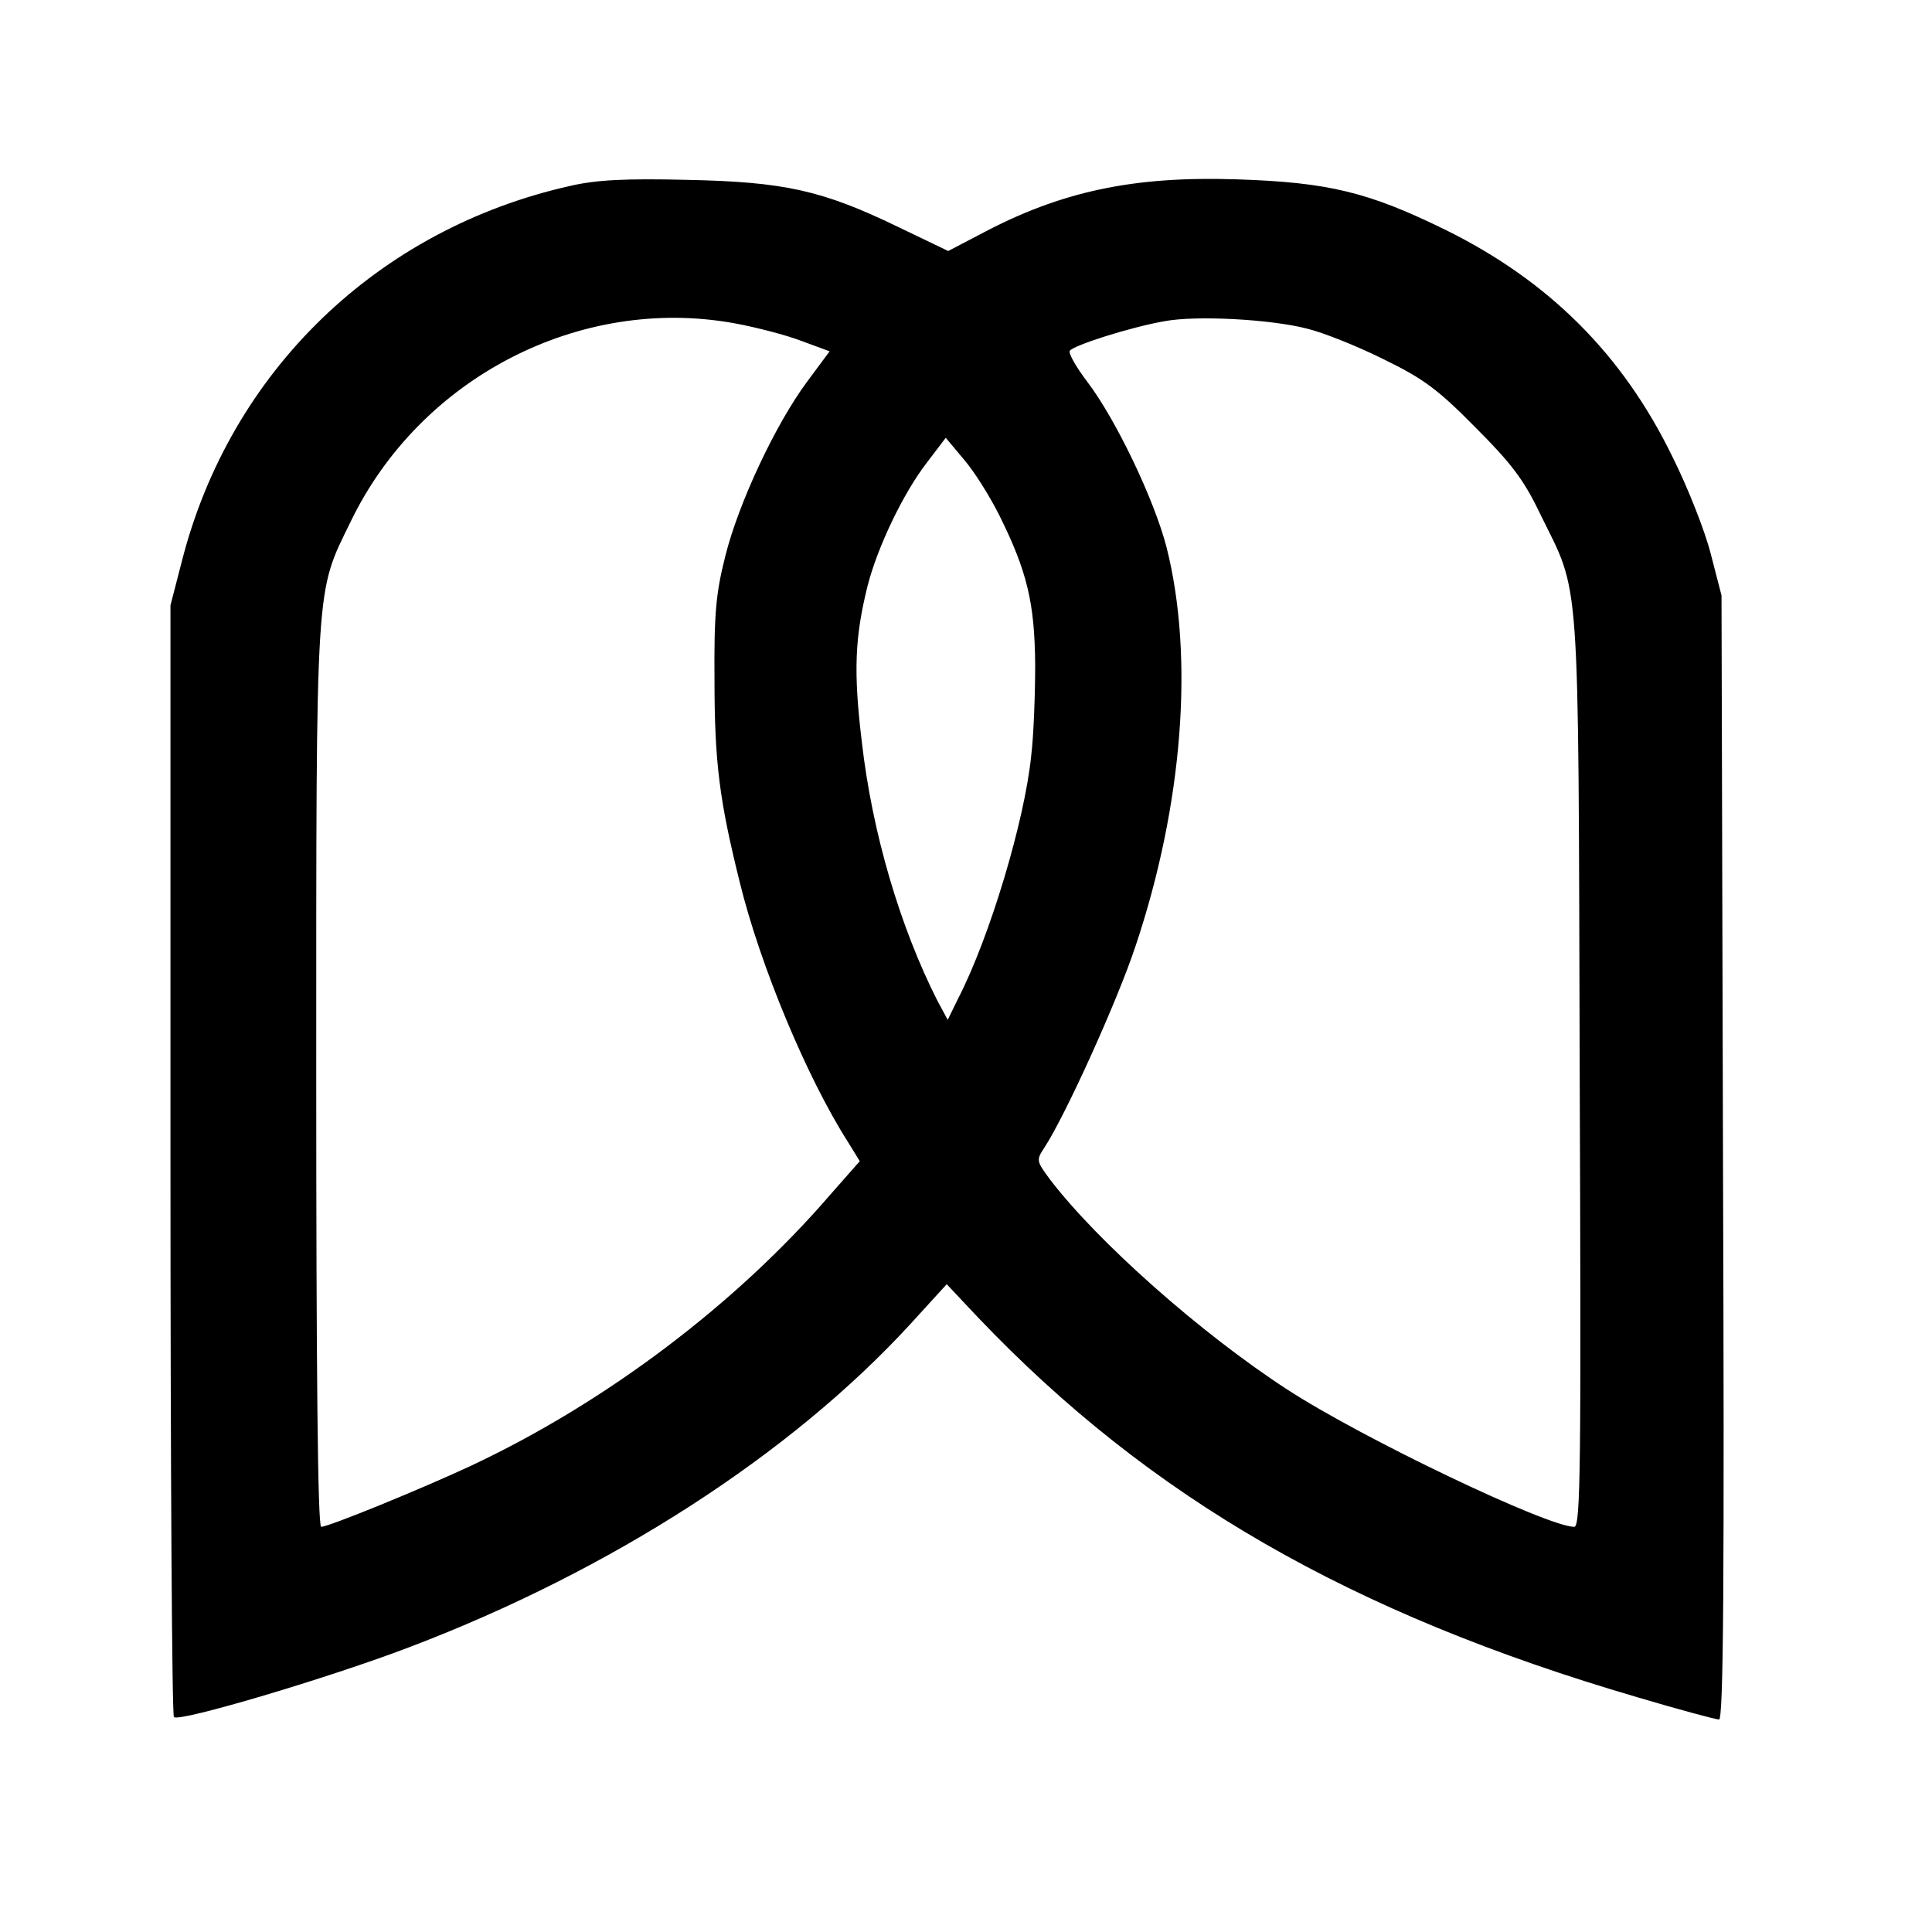 <?xml version="1.0" standalone="no"?>
<!DOCTYPE svg PUBLIC "-//W3C//DTD SVG 20010904//EN"
 "http://www.w3.org/TR/2001/REC-SVG-20010904/DTD/svg10.dtd">
<svg version="1.0" xmlns="http://www.w3.org/2000/svg"
 width="391pt" height="391pt" viewBox="0 0 391 391"
 preserveAspectRatio="xMidYMid meet">
<g transform="translate(0,391) scale(0.1,-0.1)"
fill="#000000" stroke="none">
<path d="M1155 3534 c-390 -87 -689 -375 -787 -760 l-23 -89 0 -1122 c0 -617
3 -1125 7 -1128 10 -11 316 80 478 142 407 155 771 390 1013 654 l73 80 64
-68 c347 -364 753 -598 1334 -768 84 -25 159 -45 165 -45 9 0 11 279 8 1138
l-3 1137 -22 85 c-12 47 -47 135 -77 195 -101 208 -251 357 -460 460 -155 76
-236 96 -421 102 -210 7 -357 -24 -520 -111 l-65 -34 -102 49 c-153 74 -230
91 -427 95 -123 3 -183 0 -235 -12z m330 -278 c44 -8 106 -24 137 -36 l57 -21
-46 -62 c-63 -85 -138 -244 -165 -352 -19 -75 -23 -116 -22 -250 0 -168 10
-245 51 -410 41 -168 136 -396 219 -526 l24 -39 -59 -67 c-192 -223 -456 -422
-729 -550 -101 -47 -287 -123 -302 -123 -7 0 -10 323 -10 913 0 1016 -2 974
70 1122 141 291 463 457 775 401z m1160 -11 c33 -8 103 -36 155 -62 80 -39
109 -60 185 -137 74 -74 99 -107 132 -176 82 -168 77 -93 80 -1127 3 -797 2
-923 -11 -923 -54 0 -429 179 -581 278 -174 113 -383 298 -480 425 -28 38 -28
39 -11 65 43 66 148 298 184 407 96 286 119 585 63 807 -25 97 -103 260 -161
336 -22 29 -38 57 -35 62 7 11 123 48 192 60 64 12 214 4 288 -15z m-622 -379
c56 -113 71 -177 72 -301 0 -60 -3 -143 -8 -184 -13 -131 -84 -368 -148 -492
l-21 -43 -21 39 c-75 148 -132 339 -153 525 -17 141 -14 211 12 315 20 78 72
187 120 249 l38 50 36 -43 c21 -24 53 -75 73 -115z"/>
</g>
</svg>
